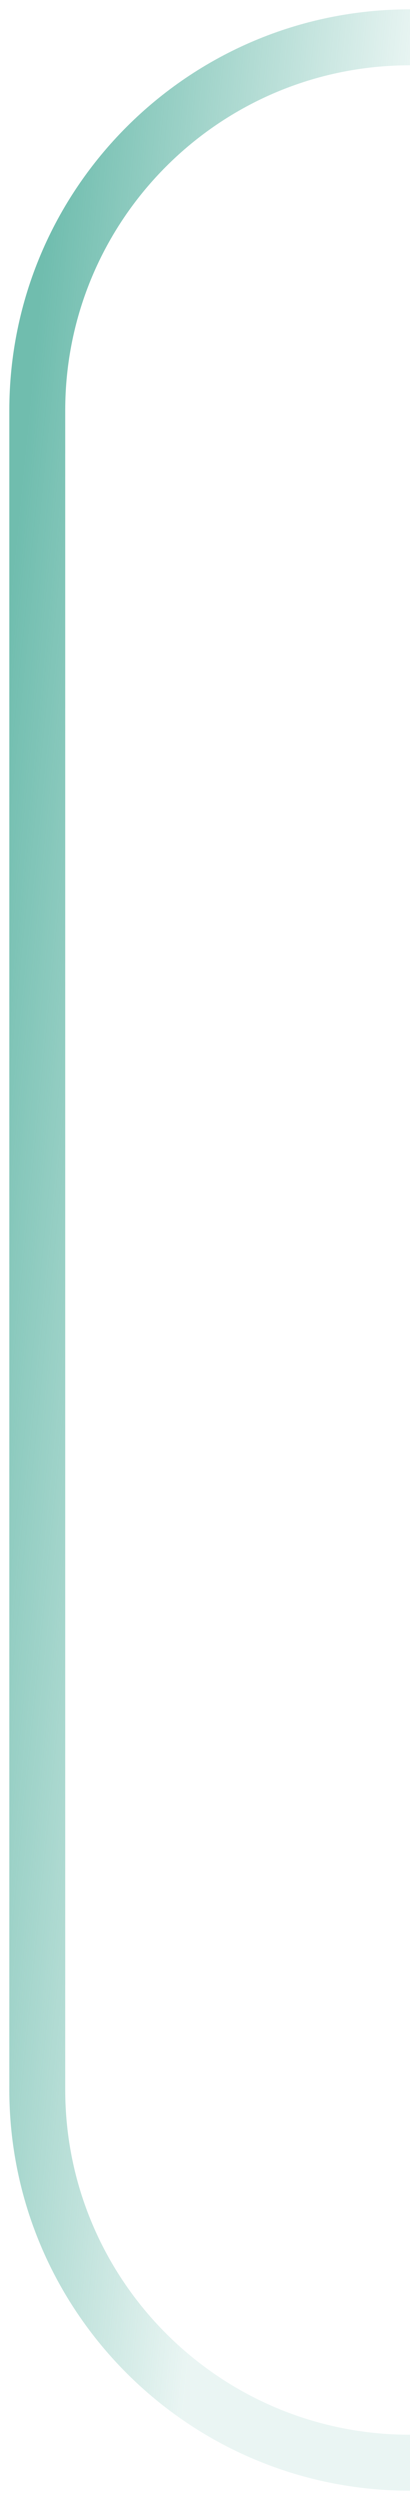 <?xml version="1.0" encoding="UTF-8"?> <svg xmlns="http://www.w3.org/2000/svg" width="22" height="134" viewBox="0 0 22 134" fill="none"><path d="M22 2V2C10.954 2 2 10.954 2 22V112C2 123.046 10.954 132 22 132V132" stroke="url(#paint0_linear_107_2654)" stroke-width="3"></path><defs><linearGradient id="paint0_linear_107_2654" x1="16.5" y1="62.938" x2="-2.299" y2="61.062" gradientUnits="userSpaceOnUse"><stop stop-color="#33A18C" stop-opacity="0.1"></stop><stop offset="1" stop-color="#33A18C" stop-opacity="0.7"></stop></linearGradient></defs></svg> 